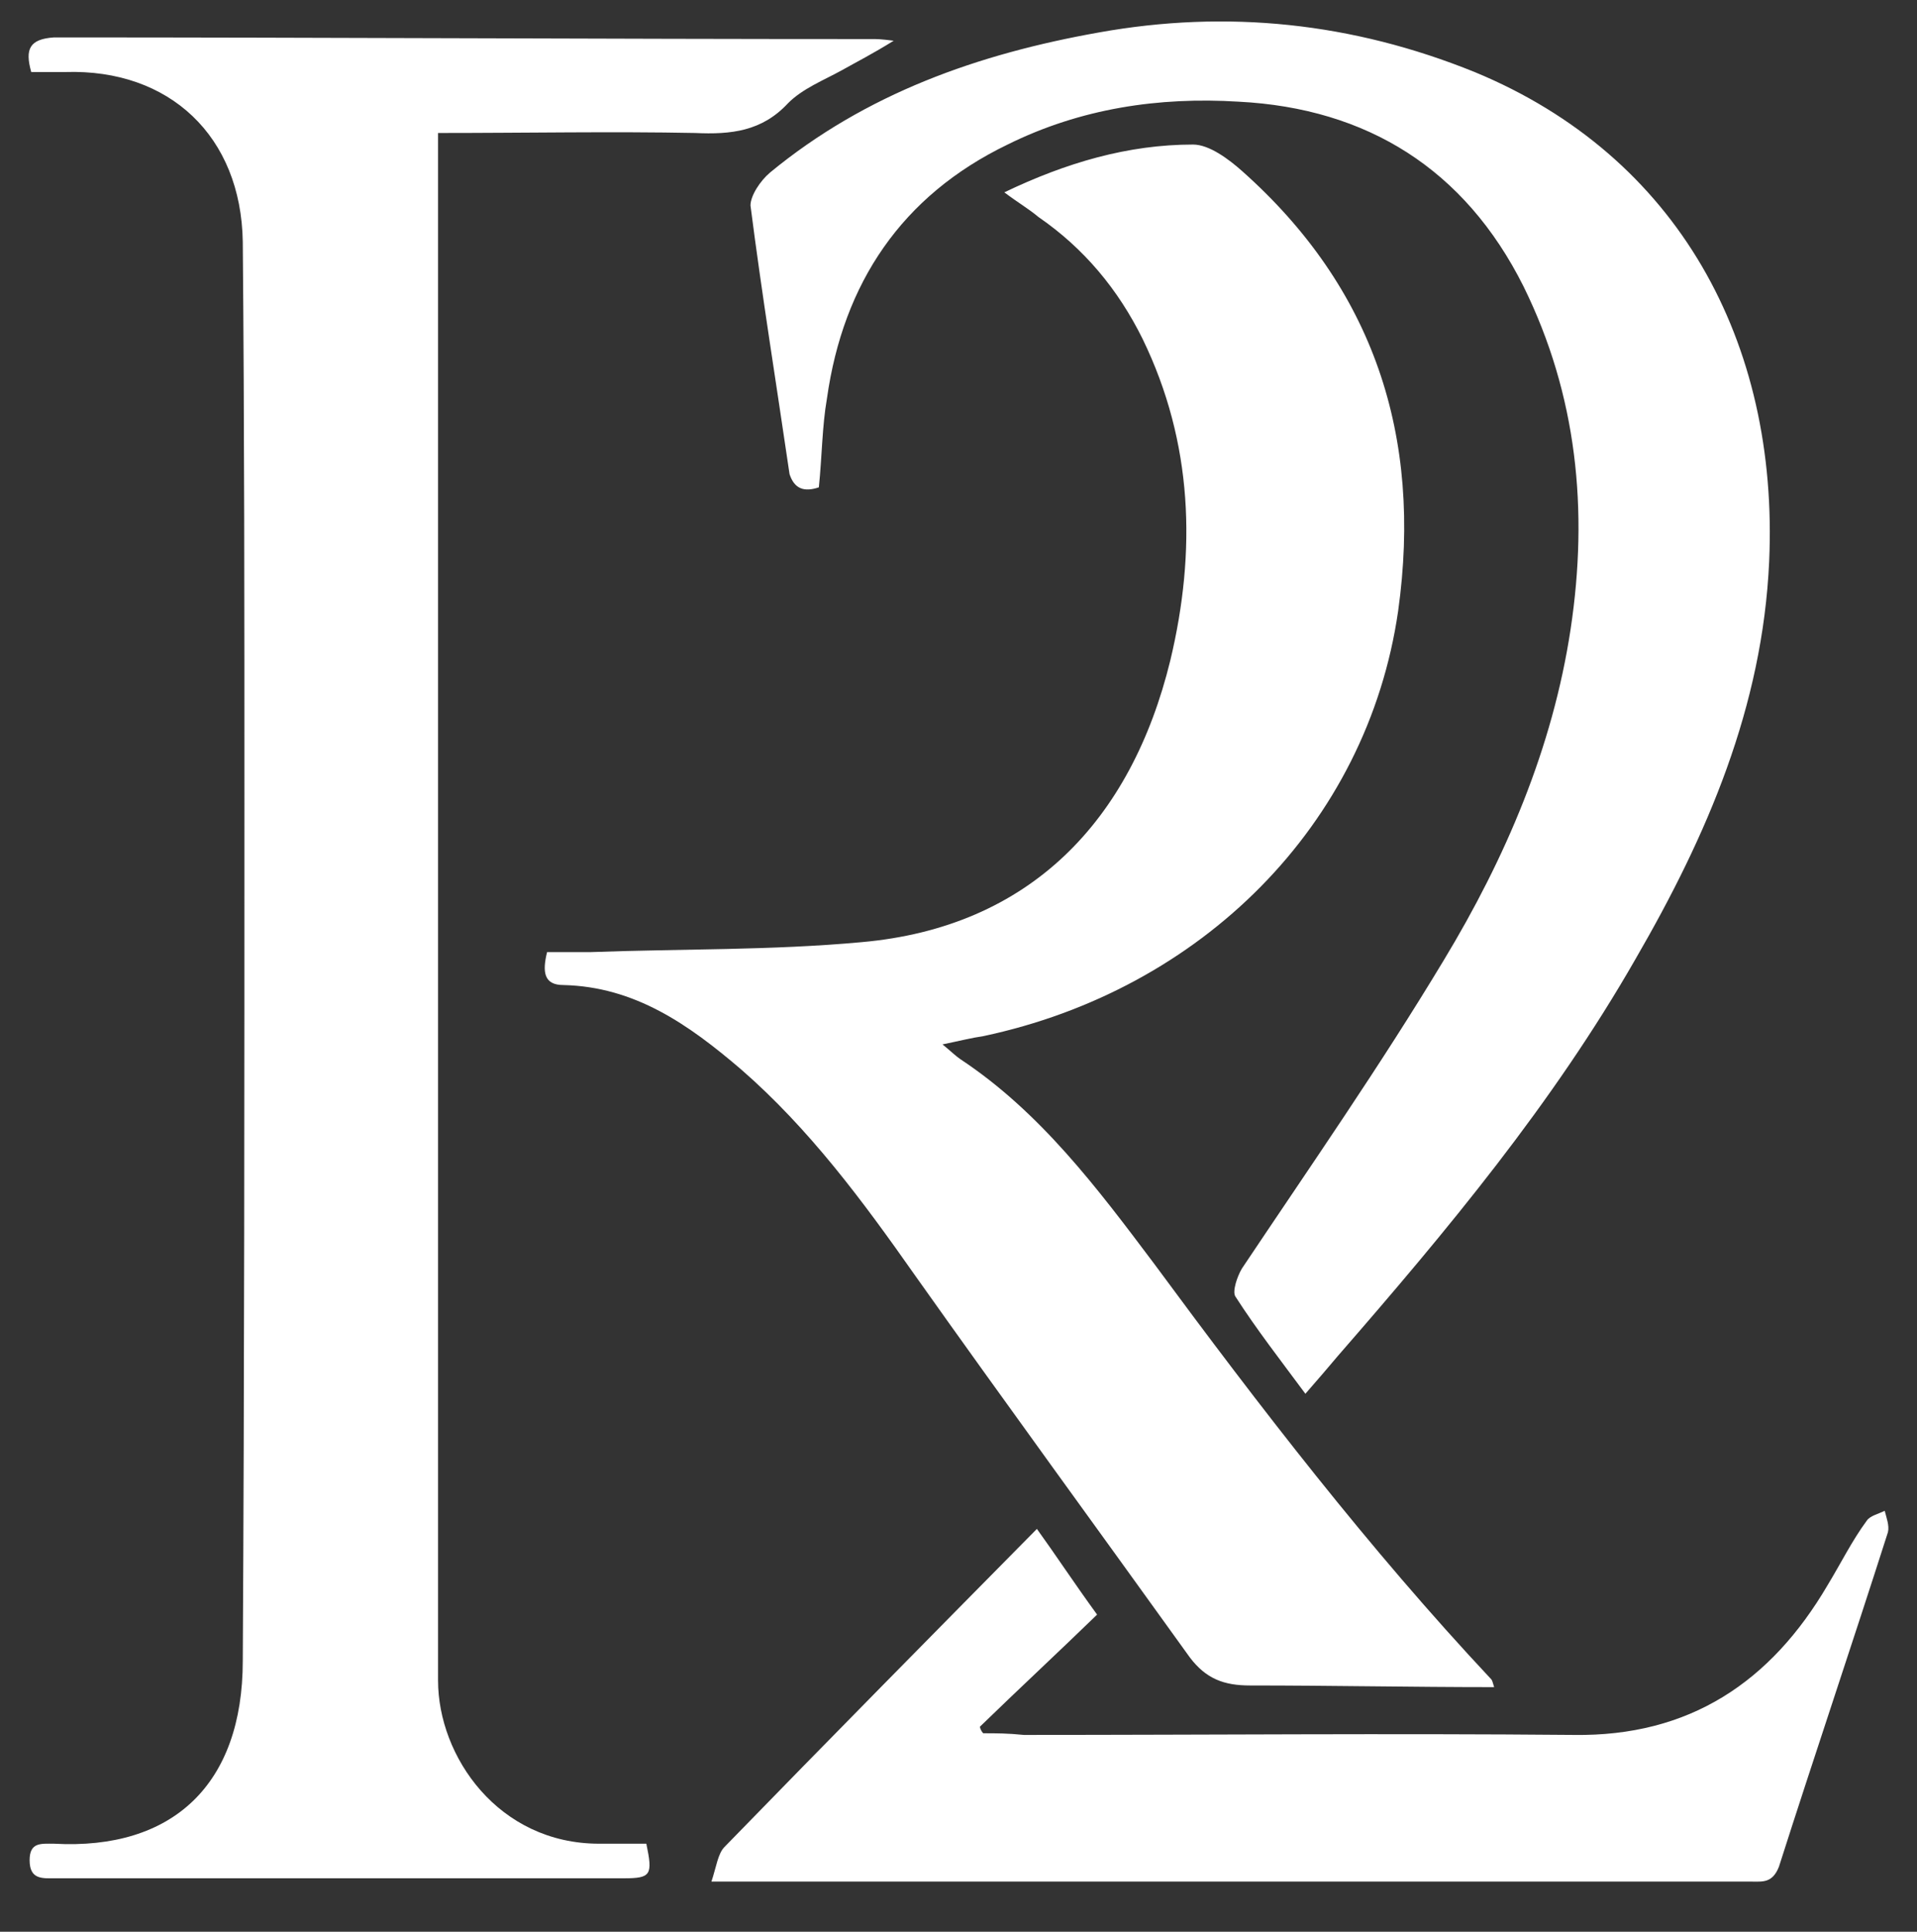 <?xml version="1.0" encoding="UTF-8"?> <svg xmlns="http://www.w3.org/2000/svg" viewBox="1982.5 2466.25 67 67.5" width="67" height="67.5" data-guides="{&quot;vertical&quot;:[],&quot;horizontal&quot;:[]}"><rect x="1982.5" y="2466.25" width="67" height="67.5" fill="#333333" stroke="none"/><path fill="rgb(255, 255, 255)" stroke="none" fill-opacity="1" stroke-width="1" stroke-opacity="1" alignment-baseline="" baseline-shift="" color="rgb(51, 51, 51)" font-size-adjust="none" class="st0" id="tSvgd8a5b9337a" title="Path 1" d="M 1983.592 2468.767 C 1983.99 2468.767 1984.388 2468.767 1984.786 2468.767C 1988.426 2468.652 1990.928 2471.013 1990.985 2474.698C 1991.042 2481.206 1991.042 2487.656 1991.042 2494.163C 1991.042 2504.183 1991.042 2514.261 1990.985 2524.281C 1990.985 2528.6 1988.54 2530.904 1984.388 2530.674C 1983.933 2530.674 1983.535 2530.616 1983.535 2531.25C 1983.535 2531.941 1983.99 2531.883 1984.445 2531.883C 1991.042 2531.883 1997.696 2531.883 2004.294 2531.883C 2005.261 2531.883 2005.317 2531.768 2005.09 2530.674C 2004.578 2530.674 2004.009 2530.674 2003.441 2530.674C 1999.914 2530.674 1997.81 2527.621 1997.81 2524.972C 1997.81 2523.878 1997.81 2522.784 1997.81 2521.69C 1997.81 2505.393 1997.81 2489.038 1997.81 2472.74C 1997.81 2472.164 1997.81 2471.589 1997.81 2470.897C 2000.938 2470.897 2003.896 2470.84 2006.796 2470.897C 2008.047 2470.955 2009.128 2470.84 2010.038 2469.861C 2010.55 2469.343 2011.289 2469.055 2011.915 2468.709C 2012.427 2468.421 2012.995 2468.133 2013.735 2467.673C 2013.28 2467.615 2013.166 2467.615 2012.995 2467.615C 2003.441 2467.615 1993.943 2467.557 1984.388 2467.557C 1983.535 2467.615 1983.364 2467.96 1983.592 2468.767ZM 2034.721 2525.203 C 2034.664 2525.03 2034.664 2524.972 2034.607 2524.915C 2030.342 2520.365 2026.531 2515.413 2022.834 2510.403C 2020.844 2507.754 2018.853 2505.105 2016.067 2503.262C 2015.896 2503.147 2015.725 2502.974 2015.441 2502.744C 2016.01 2502.628 2016.465 2502.513 2016.863 2502.456C 2024.484 2500.843 2030.285 2495.084 2031.366 2487.598C 2032.219 2481.494 2030.512 2476.311 2025.906 2472.222C 2025.451 2471.819 2024.768 2471.301 2024.199 2471.301C 2021.925 2471.301 2019.763 2471.934 2017.602 2472.971C 2018.057 2473.316 2018.455 2473.547 2018.796 2473.834C 2020.389 2474.929 2021.583 2476.368 2022.436 2478.096C 2024.199 2481.724 2024.313 2485.525 2023.403 2489.326C 2022.038 2494.912 2018.512 2498.655 2012.597 2499.173C 2009.469 2499.461 2006.284 2499.403 2003.156 2499.519C 2002.644 2499.519 2002.133 2499.519 2001.621 2499.519C 2001.45 2500.21 2001.507 2500.67 2002.189 2500.67C 2004.692 2500.728 2006.569 2502.052 2008.389 2503.607C 2010.777 2505.681 2012.654 2508.214 2014.474 2510.806C 2017.659 2515.298 2020.901 2519.732 2024.086 2524.166C 2024.654 2524.915 2025.28 2525.145 2026.19 2525.145C 2029.034 2525.145 2031.821 2525.203 2034.721 2525.203ZM 2011.119 2483.279 C 2011.232 2482.185 2011.232 2481.148 2011.403 2480.169C 2011.972 2476.138 2014.019 2473.086 2017.716 2471.301C 2020.275 2470.034 2023.005 2469.631 2025.792 2469.803C 2030.285 2470.034 2033.697 2472.164 2035.745 2476.253C 2037.622 2480.054 2038.02 2484.085 2037.394 2488.231C 2036.769 2492.378 2035.119 2496.236 2032.958 2499.807C 2030.74 2503.492 2028.294 2507.005 2025.906 2510.575C 2025.735 2510.863 2025.564 2511.382 2025.678 2511.554C 2026.418 2512.706 2027.271 2513.8 2028.124 2514.952C 2028.579 2514.434 2028.92 2514.031 2029.261 2513.628C 2033.072 2509.251 2036.769 2504.817 2039.669 2499.749C 2042.172 2495.43 2044.105 2490.938 2044.333 2485.87C 2044.674 2478.211 2041.148 2471.704 2034.039 2468.767C 2029.773 2467.039 2025.394 2466.578 2020.901 2467.385C 2016.692 2468.133 2012.768 2469.515 2009.412 2472.28C 2009.071 2472.568 2008.73 2473.086 2008.73 2473.431C 2009.128 2476.541 2009.64 2479.708 2010.095 2482.818C 2010.265 2483.336 2010.607 2483.452 2011.119 2483.279ZM 2016.863 2526.815 C 2016.806 2526.758 2016.749 2526.642 2016.749 2526.585C 2018.114 2525.26 2019.479 2523.993 2020.844 2522.669C 2020.048 2521.575 2019.365 2520.538 2018.74 2519.674C 2015.1 2523.36 2011.46 2527.046 2007.82 2530.789C 2007.592 2531.019 2007.536 2531.48 2007.365 2531.998C 2009.128 2531.998 2010.607 2531.998 2012.142 2531.998C 2022.664 2531.998 2033.185 2531.998 2043.707 2531.998C 2044.105 2531.998 2044.446 2532.056 2044.674 2531.48C 2045.925 2527.564 2047.233 2523.706 2048.484 2519.79C 2048.541 2519.559 2048.428 2519.271 2048.371 2519.041C 2048.143 2519.156 2047.859 2519.214 2047.745 2519.386C 2047.233 2520.077 2046.835 2520.884 2046.38 2521.632C 2044.39 2525.03 2041.546 2526.93 2037.508 2526.873C 2031.081 2526.815 2024.711 2526.873 2018.285 2526.873C 2017.716 2526.815 2017.318 2526.815 2016.863 2526.815Z"></path><defs></defs></svg> 